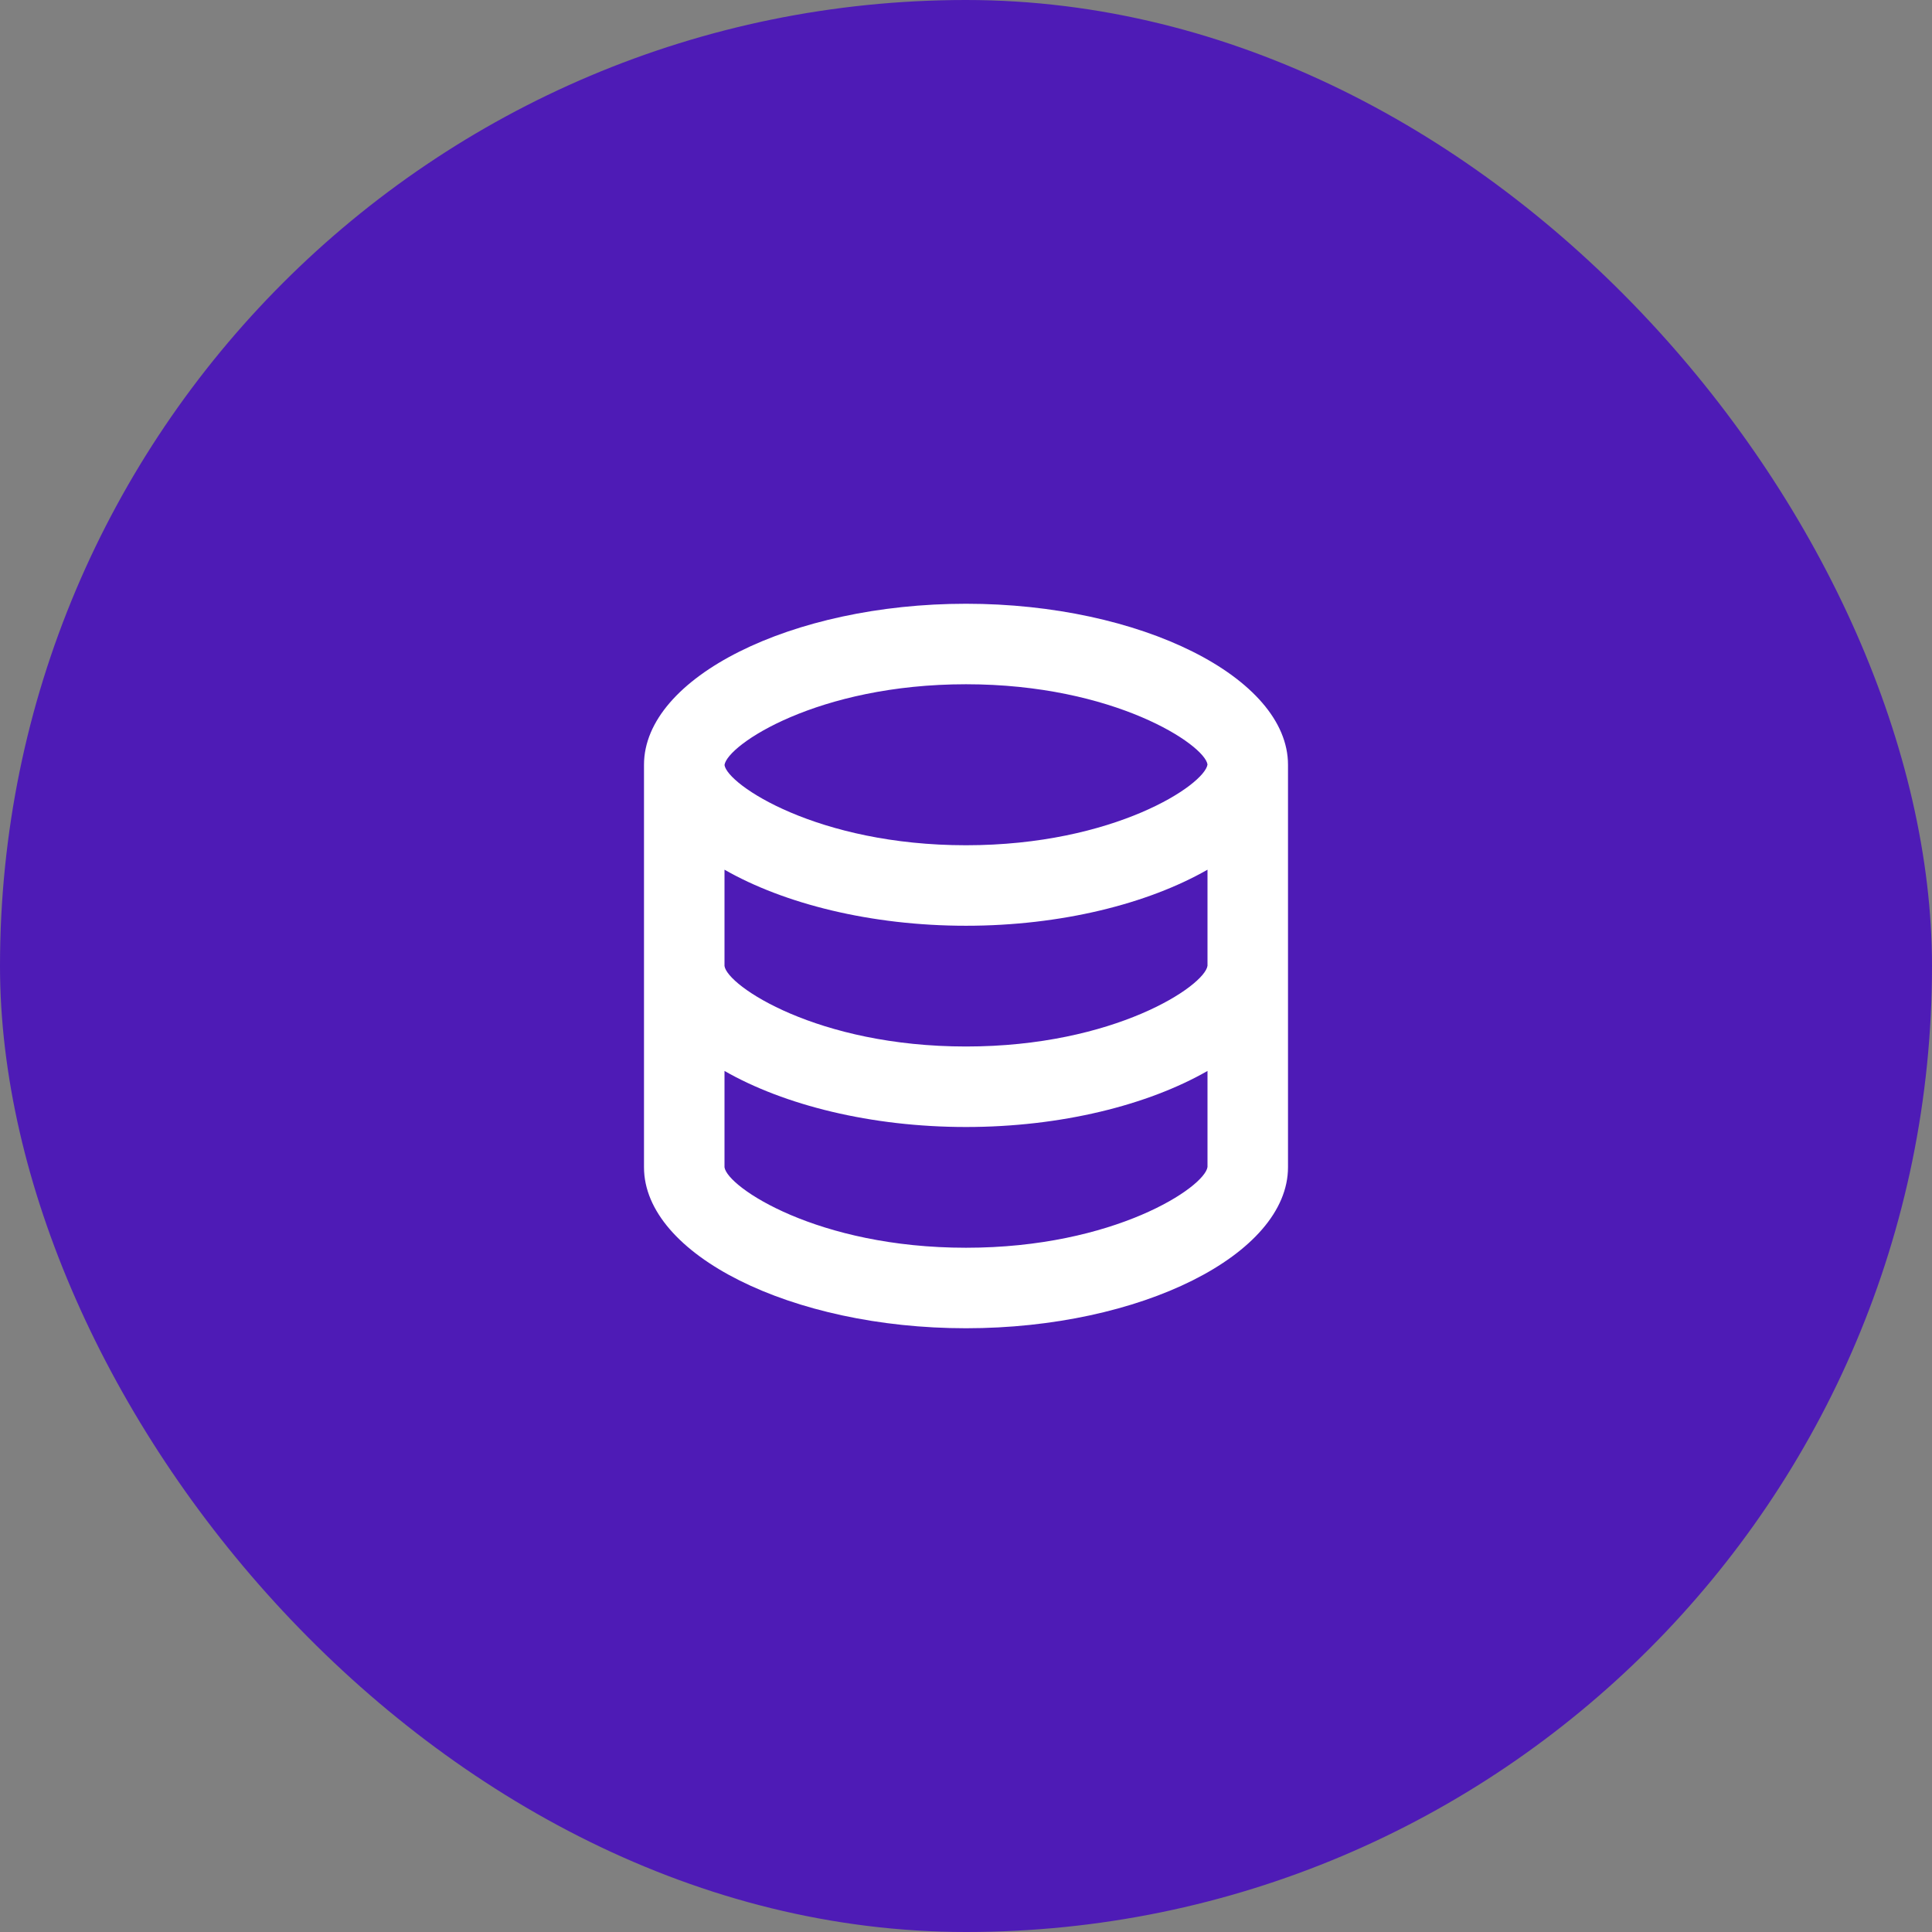 <svg width="60" height="60" viewBox="0 0 60 60" fill="none" xmlns="http://www.w3.org/2000/svg">
<rect x="0" y="0" width="60" height="60" fill="#808080" stroke="none"/>
<rect width="60" height="60" rx="30" fill="#4E1BB6"/>
<path d="M40 36.25V23.75C40 21.04 35.421 18.75 30 18.75C24.579 18.75 20 21.04 20 23.75V36.25C20 38.96 24.579 41.25 30 41.25C35.421 41.25 40 38.96 40 36.25ZM30 21.25C34.614 21.25 37.414 23.134 37.5 23.742C37.414 24.366 34.614 26.25 30 26.25C25.386 26.25 22.586 24.366 22.5 23.758C22.586 23.134 25.386 21.25 30 21.25ZM22.5 27.009C24.349 28.067 27.046 28.75 30 28.75C32.954 28.75 35.651 28.067 37.5 27.009V29.992C37.414 30.616 34.614 32.5 30 32.5C25.386 32.5 22.586 30.616 22.5 30V27.009ZM22.5 36.25V33.259C24.349 34.318 27.046 35 30 35C32.954 35 35.651 34.318 37.5 33.259V36.242C37.414 36.866 34.614 38.75 30 38.75C25.386 38.75 22.586 36.866 22.5 36.25Z" fill="white"/>
</svg>
